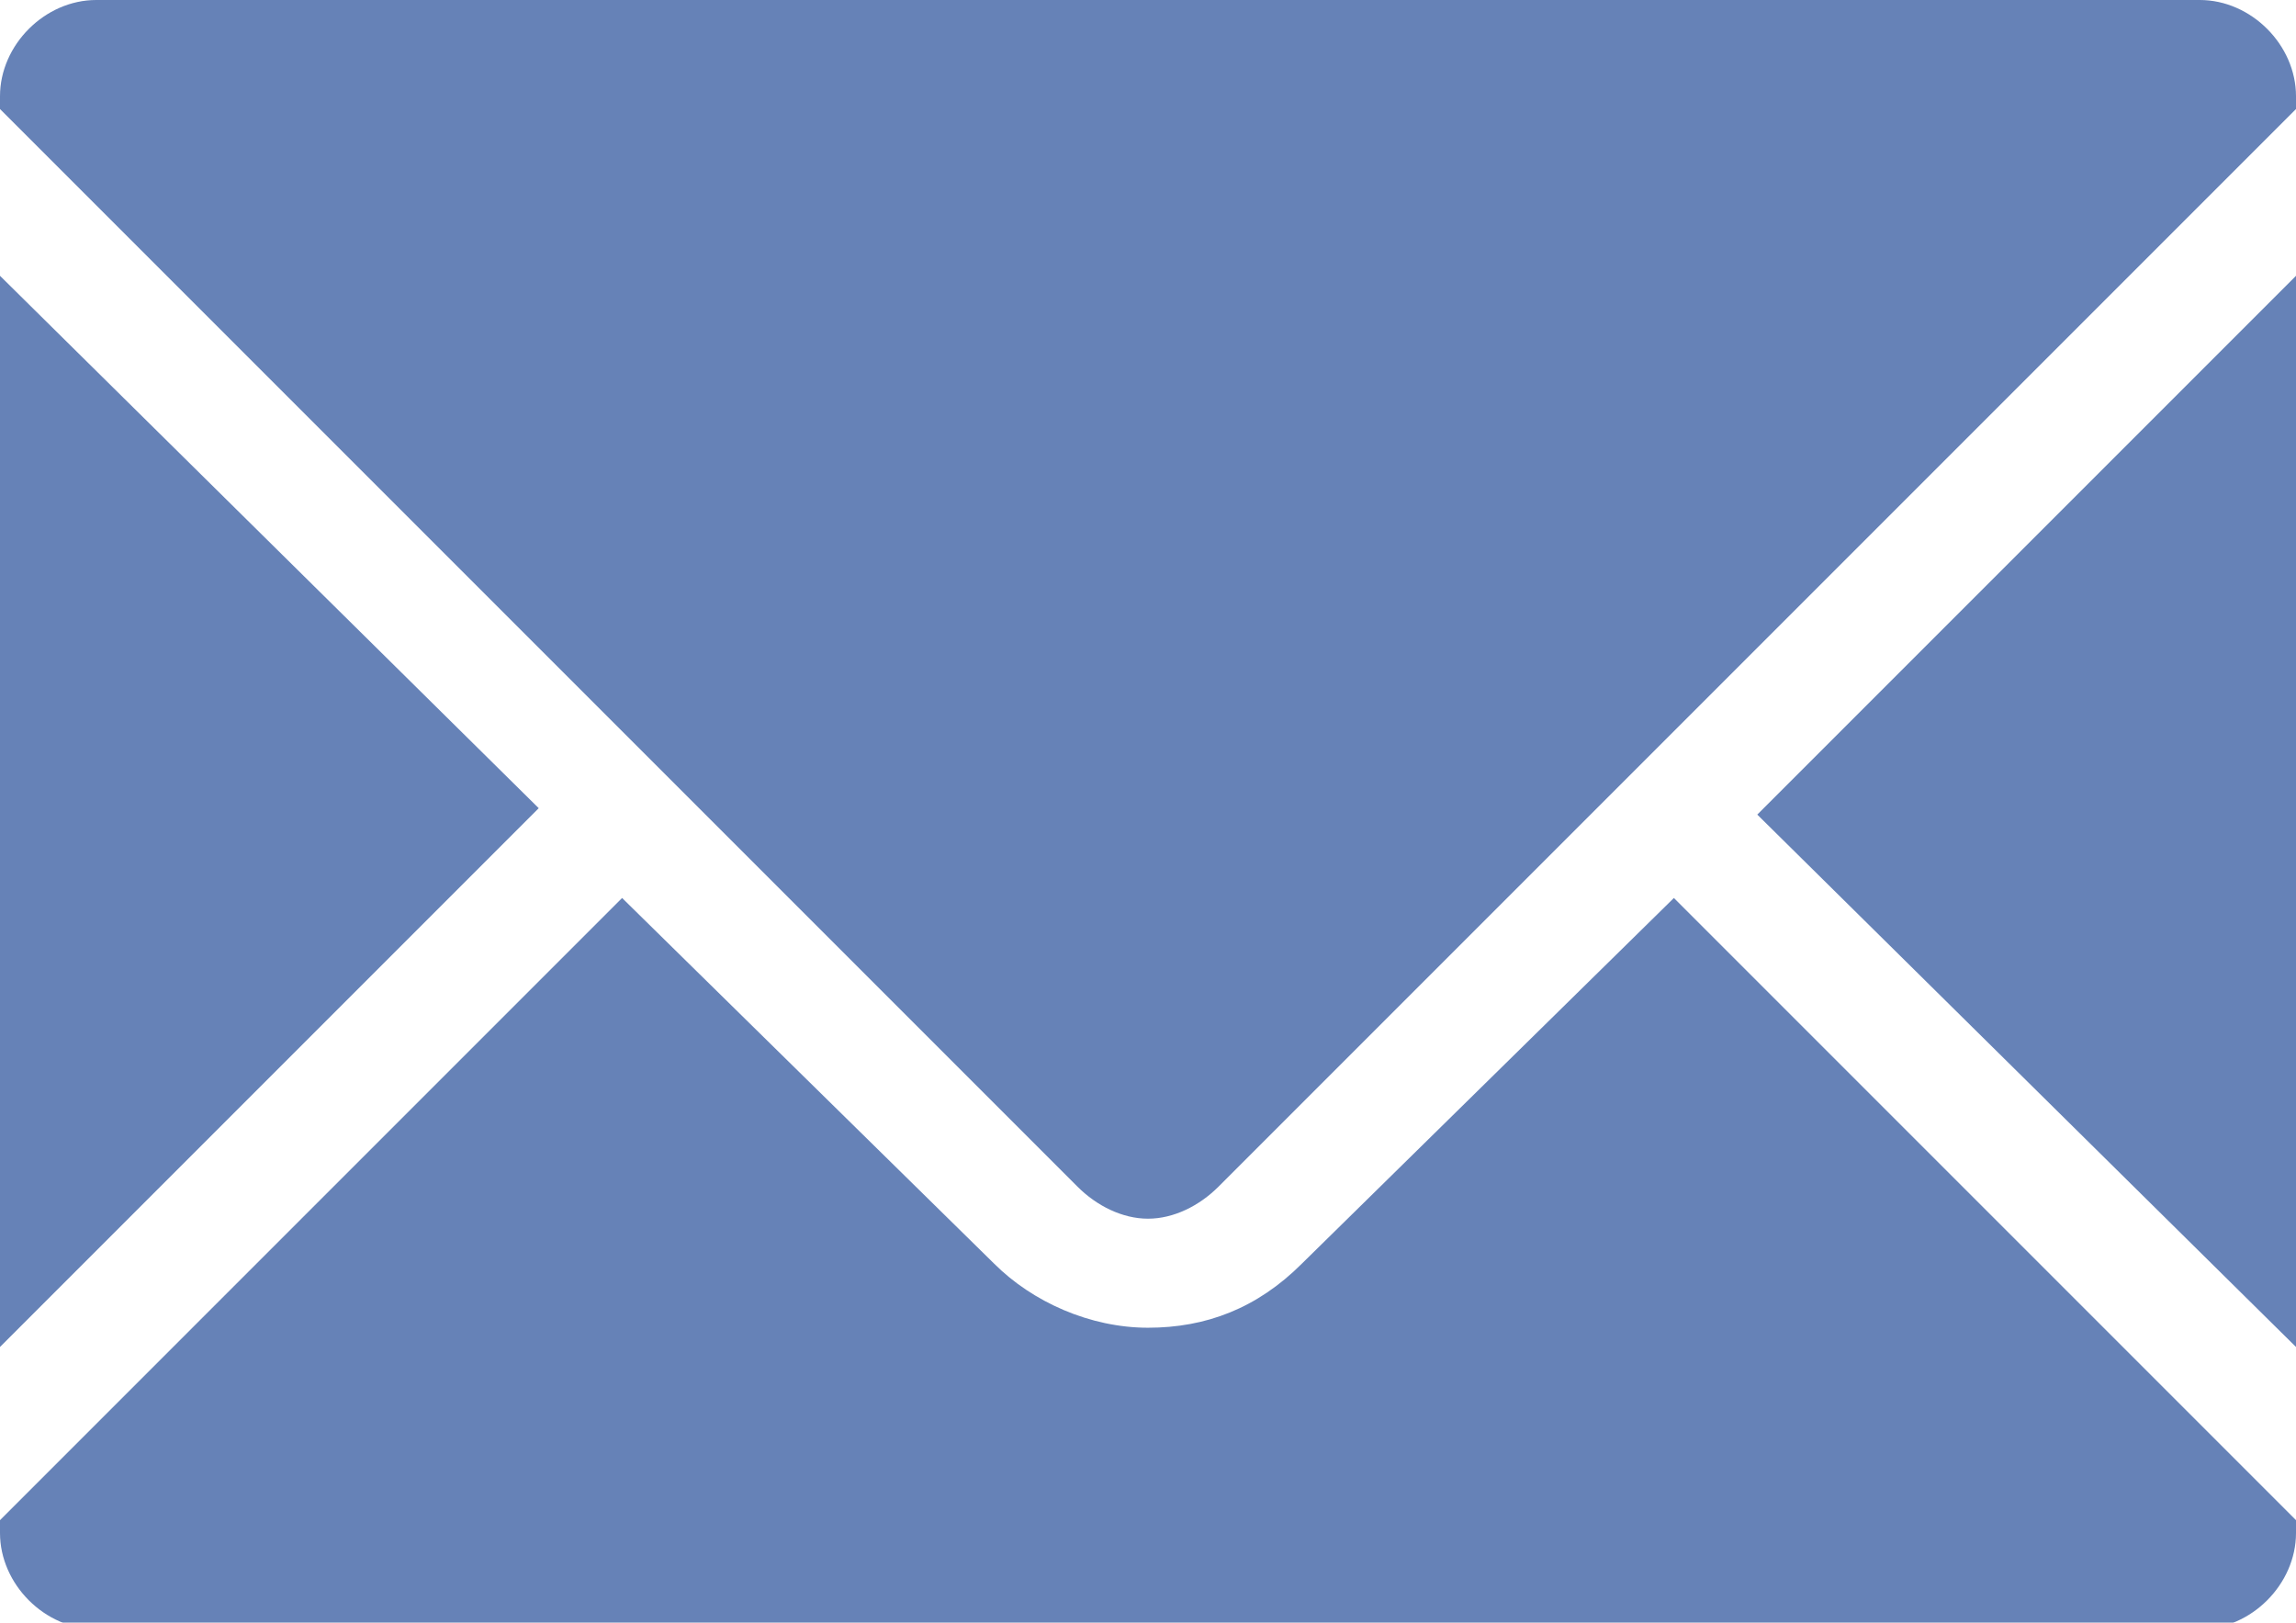 <?xml version="1.0" encoding="utf-8"?>
<!-- Generator: Adobe Illustrator 18.1.1, SVG Export Plug-In . SVG Version: 6.00 Build 0)  -->
<!DOCTYPE svg PUBLIC "-//W3C//DTD SVG 1.1//EN" "http://www.w3.org/Graphics/SVG/1.1/DTD/svg11.dtd">
<svg version="1.1" id="Layer_1" xmlns="http://www.w3.org/2000/svg" xmlns:xlink="http://www.w3.org/1999/xlink" x="0px" y="0px"
	 viewBox="0 0 35.8 25.3" style="enable-background:new 0 0 35.8 25.3;" xml:space="preserve">
<g style="opacity:0.6;">
	<g>
		<defs>
			<rect id="SVGID_1_" width="35.8" height="25.3"/>
		</defs>
		<clipPath id="SVGID_2_">
			<use xlink:href="#SVGID_1_"  style="overflow:visible;"/>
		</clipPath>
		<path style="clip-path:url(#SVGID_2_);fill:#002F87;" d="M20.3,19.7c-0.7,0.7-1.5,1-2.4,1c-0.9,0-1.8-0.4-2.4-1L9.7,14L0,23.7v0.2
			c0,0.8,0.7,1.5,1.5,1.5h32.8c0.8,0,1.5-0.7,1.5-1.5v-0.2L26.1,14L20.3,19.7z M0,4.3V21l8.4-8.4L0,4.3z M34.3,0H1.5
			C0.7,0,0,0.7,0,1.5v0.2l16.8,16.8c0.3,0.3,0.7,0.5,1.1,0.5c0.4,0,0.8-0.2,1.1-0.5L35.8,1.7V1.5C35.8,0.7,35.1,0,34.3,0 M35.8,21
			V4.3l-8.4,8.4L35.8,21z"/>
	</g>
</g>
</svg>
